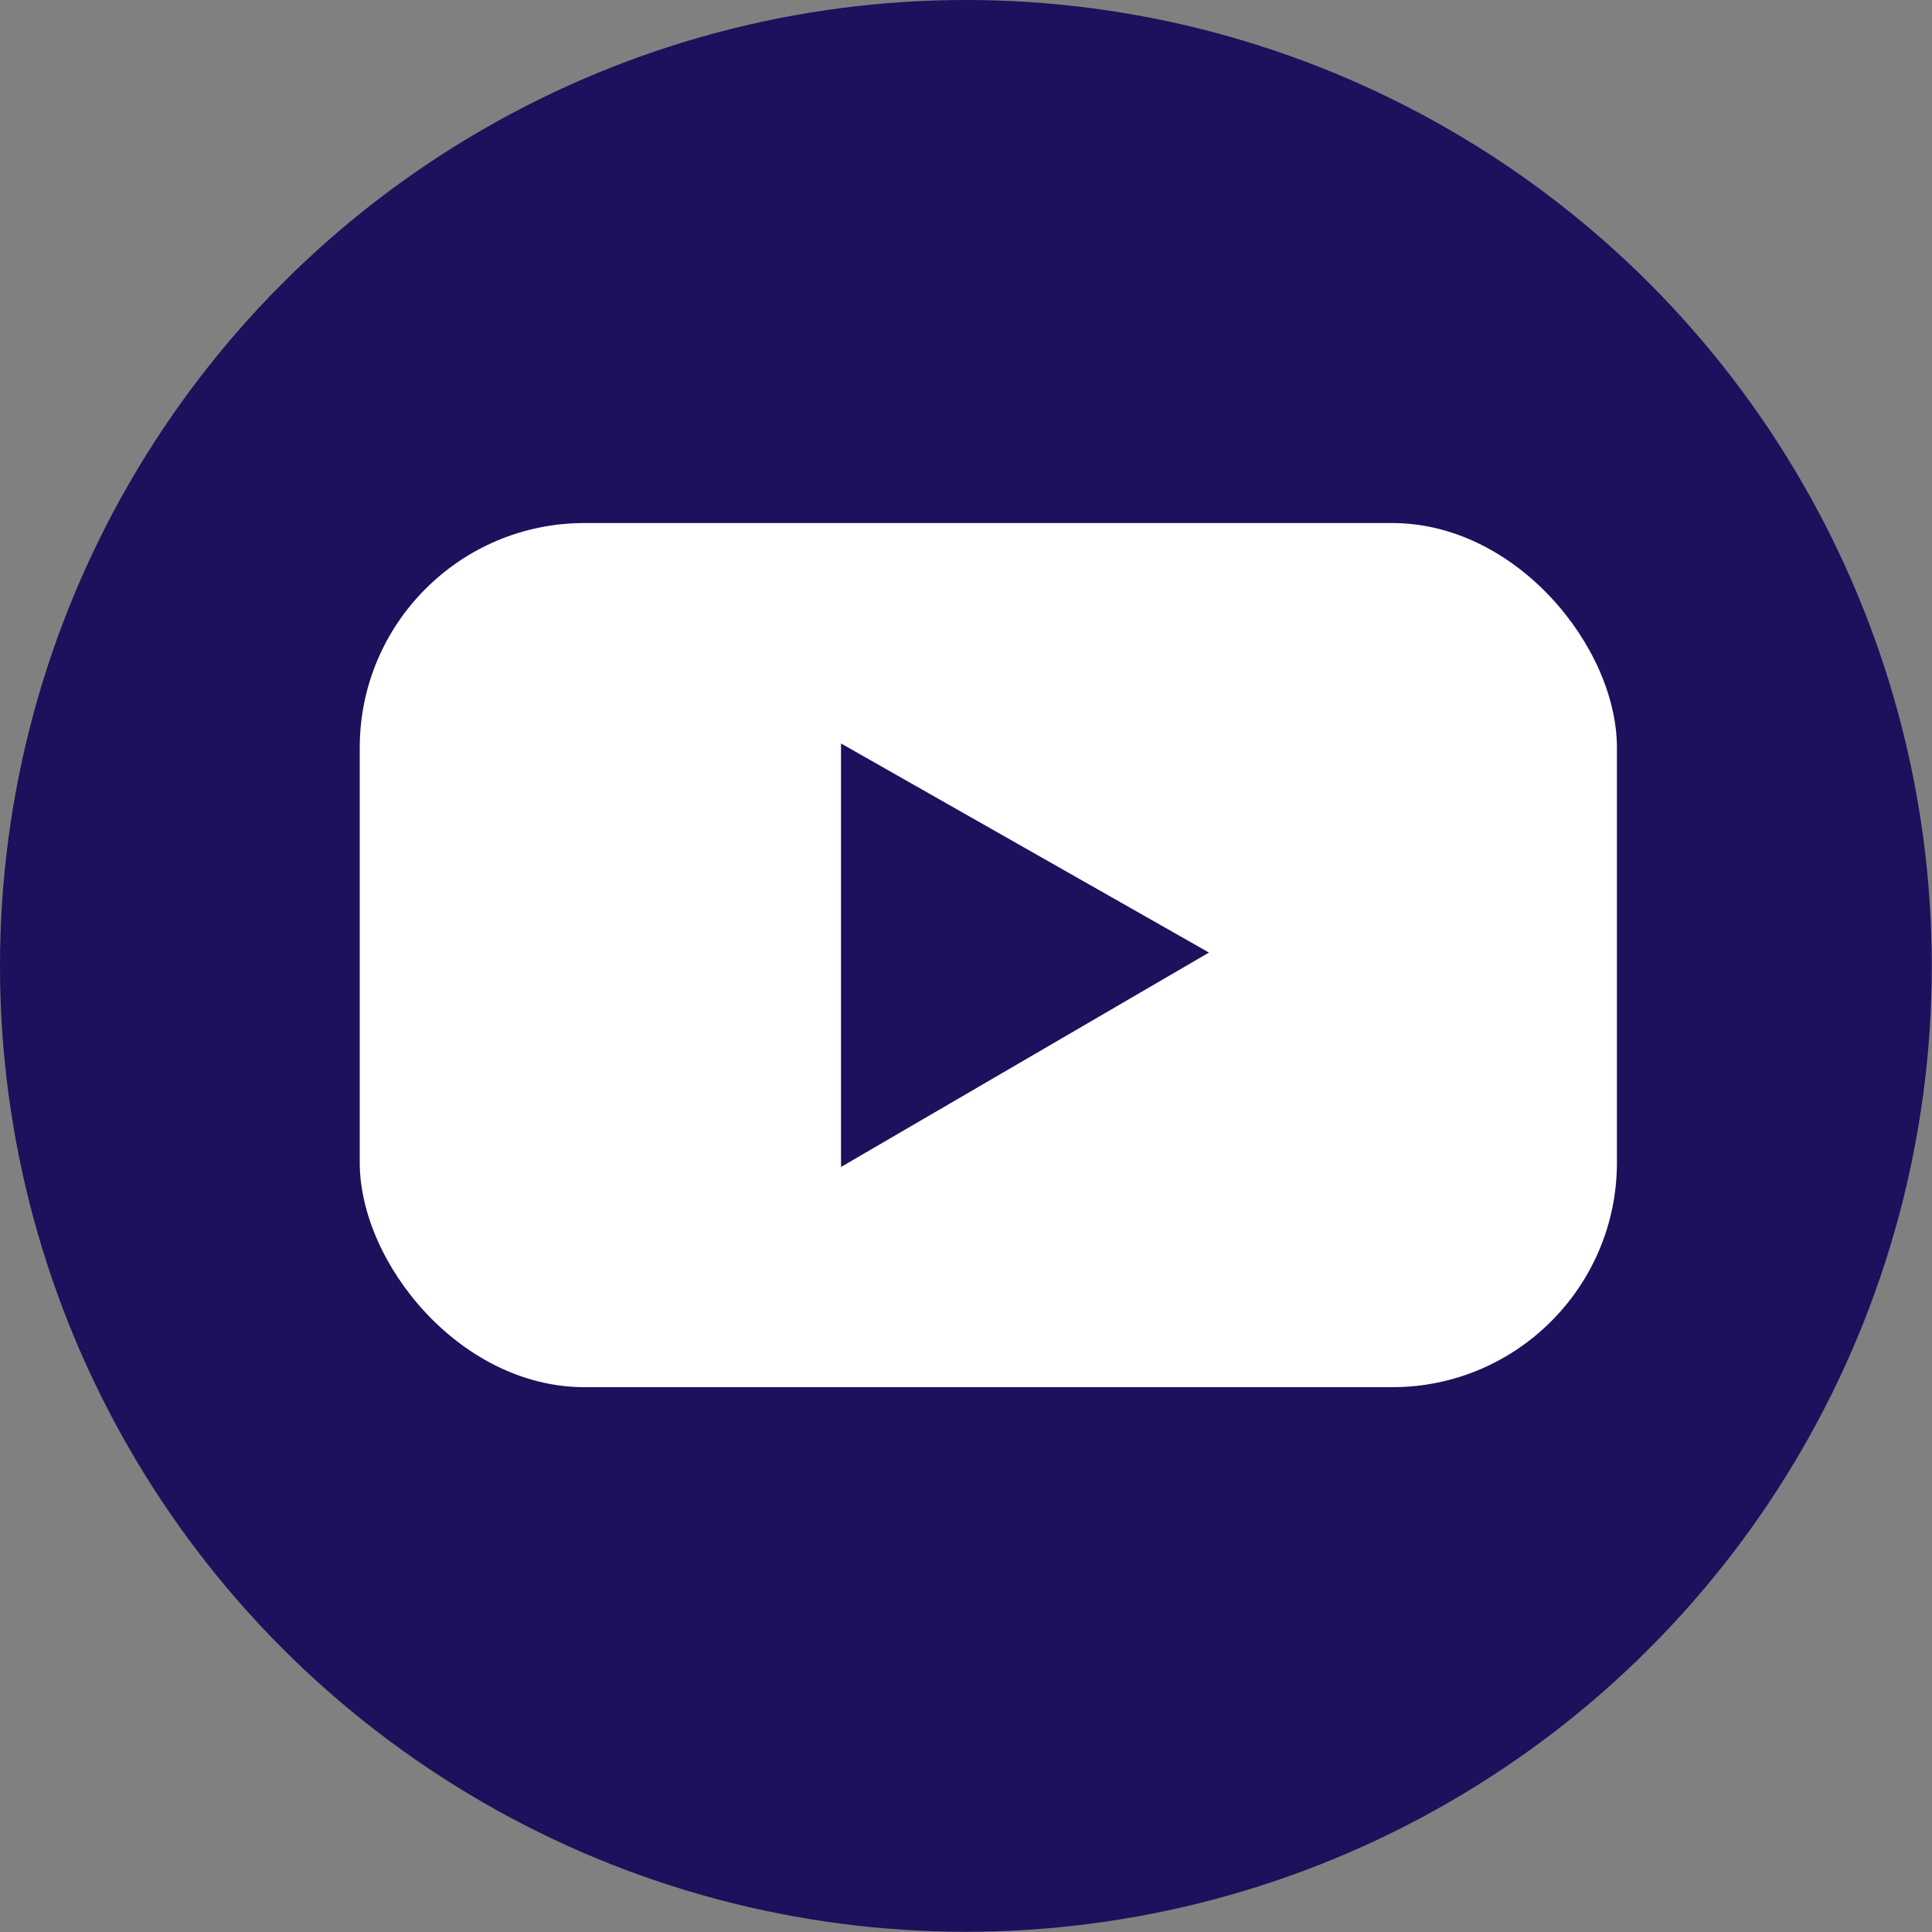 <svg xmlns="http://www.w3.org/2000/svg" viewBox="0 0 86.95 86.95"><rect x="0" y="0" width="86.95" height="86.95" fill="#808080" stroke="none"/><g data-name="Layer 2"><g data-name="Layer 1"><circle cx="43.47" cy="43.47" r="43.47" fill="#1b115c"/><rect width="56.58" height="38.89" x="16.19" y="23.54" fill="#fff" rx="10.11"/><path fill="#1b115c" d="M37.85 52.52V33.46l16.56 9.41-16.56 9.65z"/></g></g></svg>